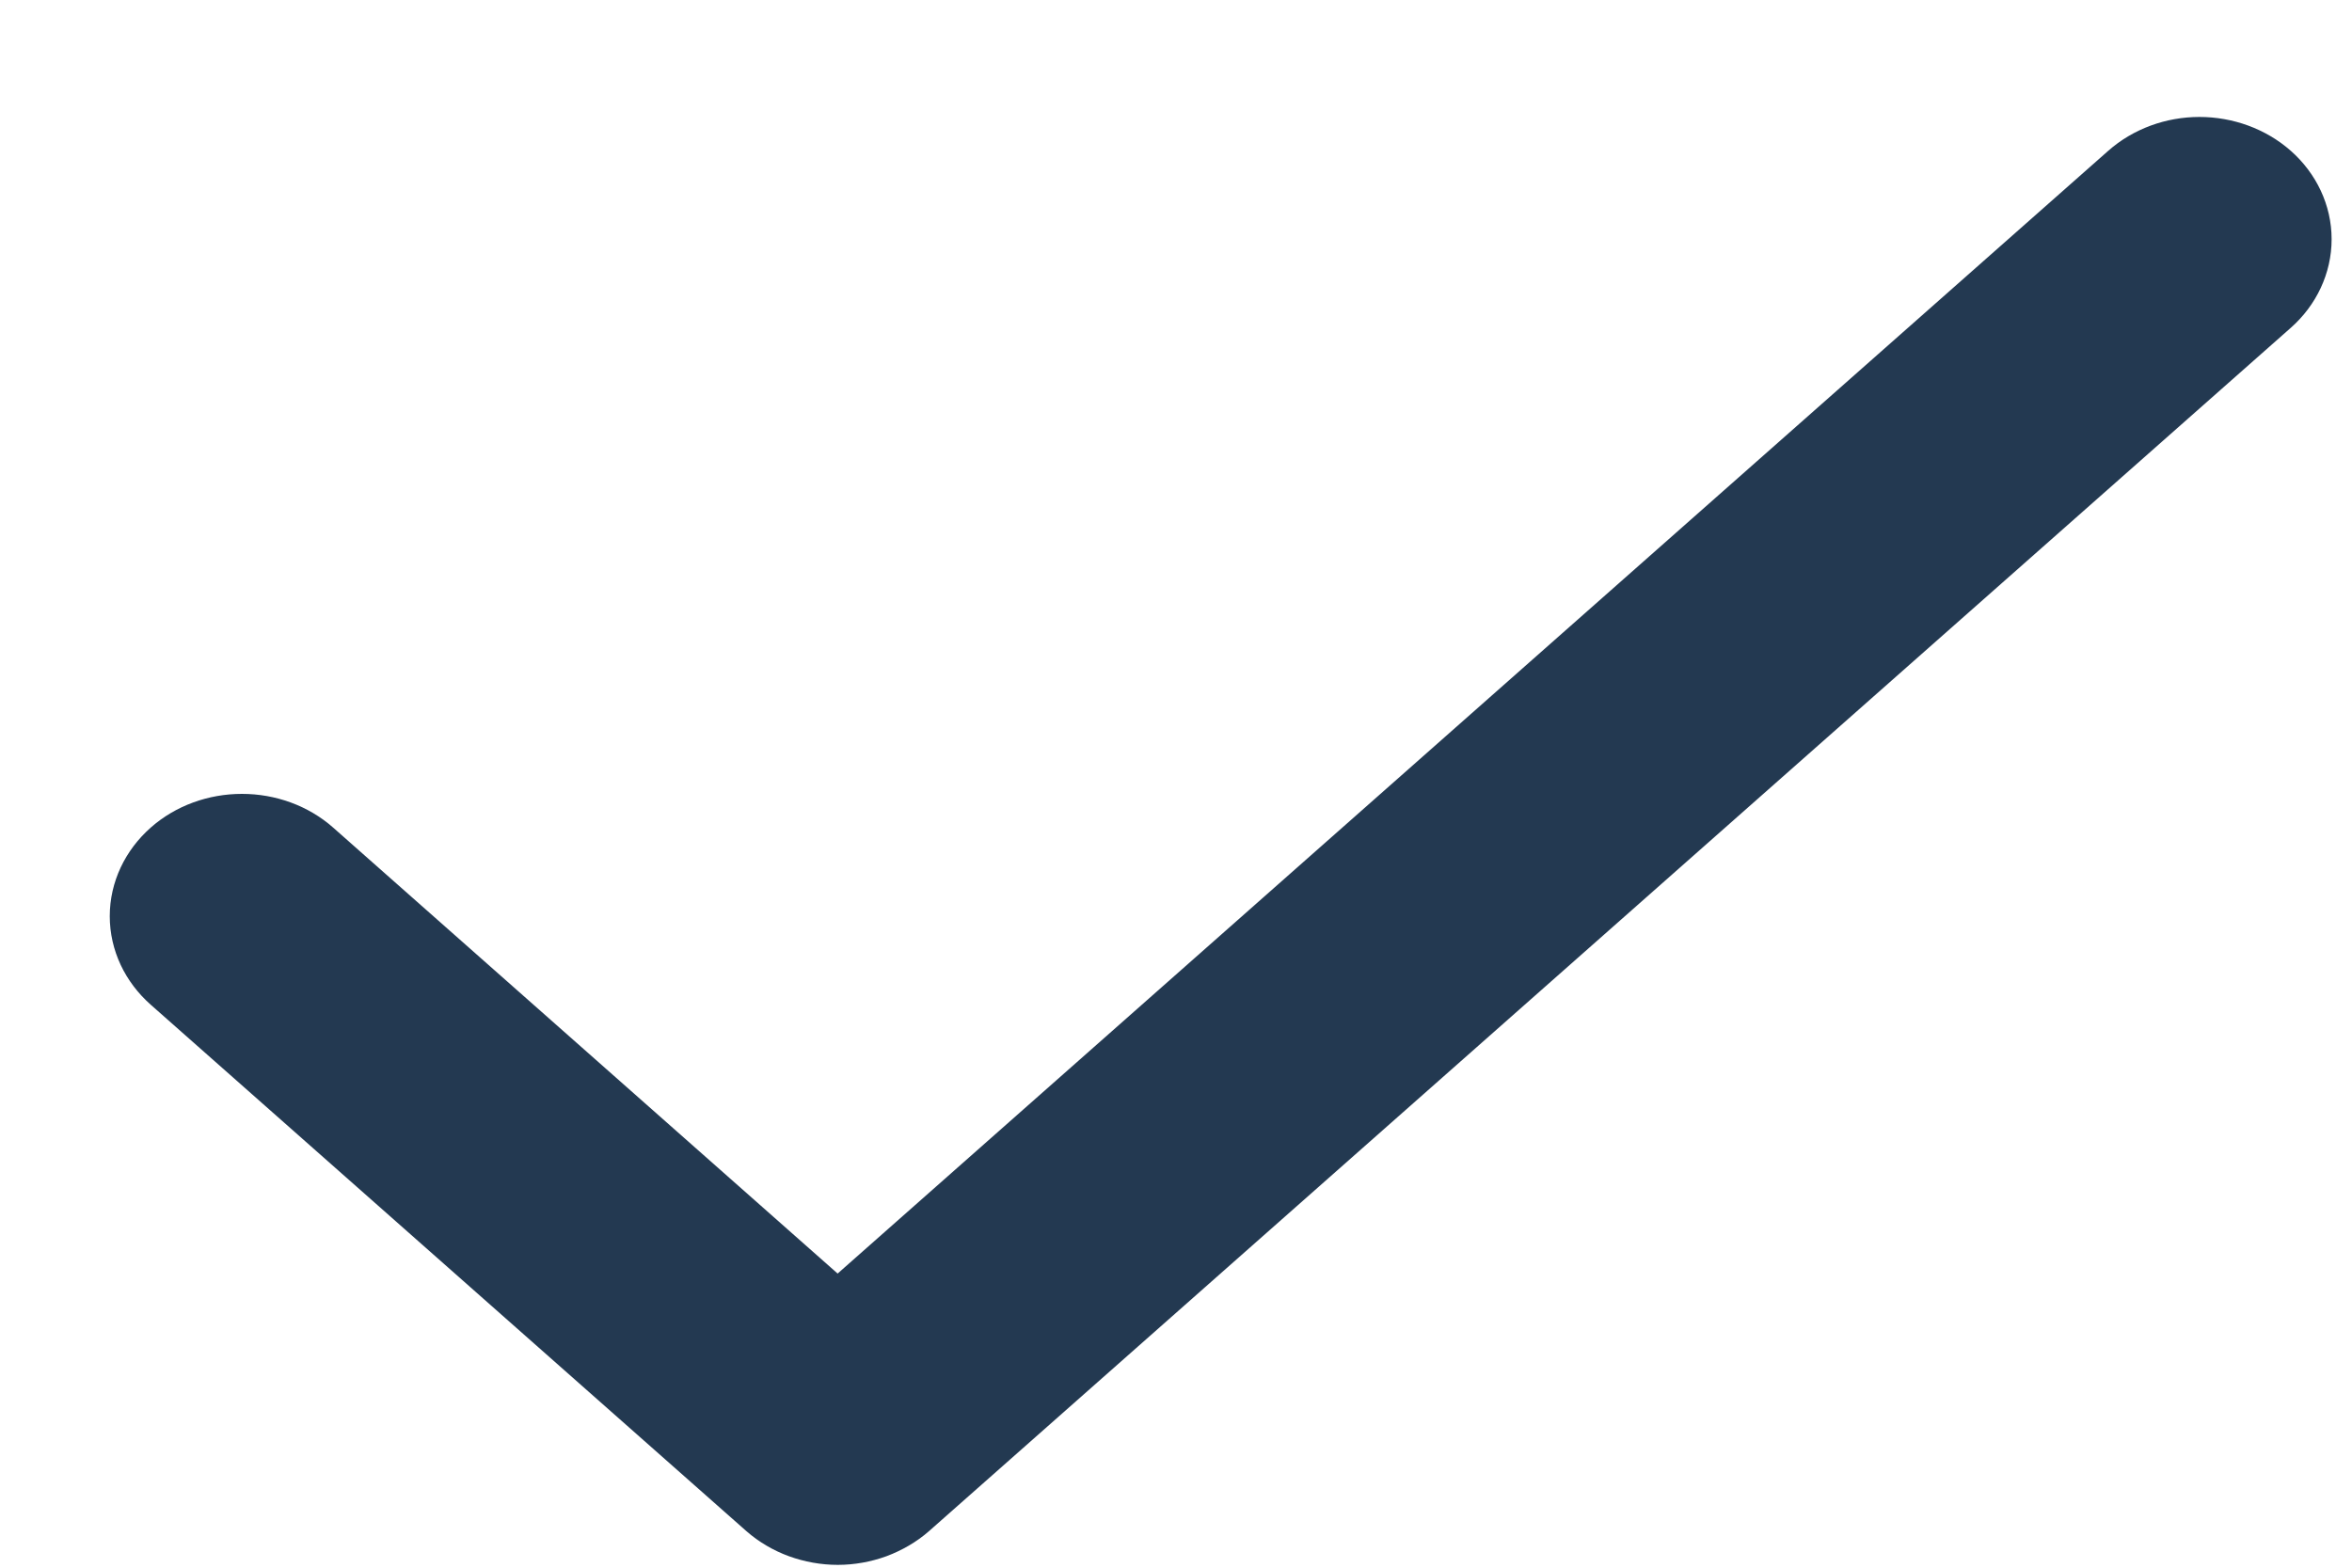 <svg xmlns="http://www.w3.org/2000/svg" fill="none" viewBox="0 0 15 10" height="10" width="15">
<path stroke-width="0.3" stroke="#233951" fill="#233951" d="M14.027 0.896C14.205 0.896 14.38 0.959 14.511 1.075C14.642 1.191 14.72 1.353 14.72 1.526C14.72 1.699 14.642 1.862 14.511 1.978L5.826 9.654C5.761 9.711 5.684 9.755 5.602 9.786C5.519 9.816 5.431 9.832 5.343 9.832C5.254 9.832 5.166 9.816 5.083 9.786C5.001 9.756 4.924 9.711 4.859 9.654L1.06 6.296C0.928 6.179 0.85 6.018 0.85 5.844C0.85 5.671 0.928 5.509 1.06 5.392C1.191 5.276 1.365 5.214 1.543 5.214C1.721 5.214 1.895 5.276 2.026 5.392L5.342 8.324L13.544 1.075C13.675 0.959 13.849 0.896 14.027 0.896Z"></path>
</svg>
